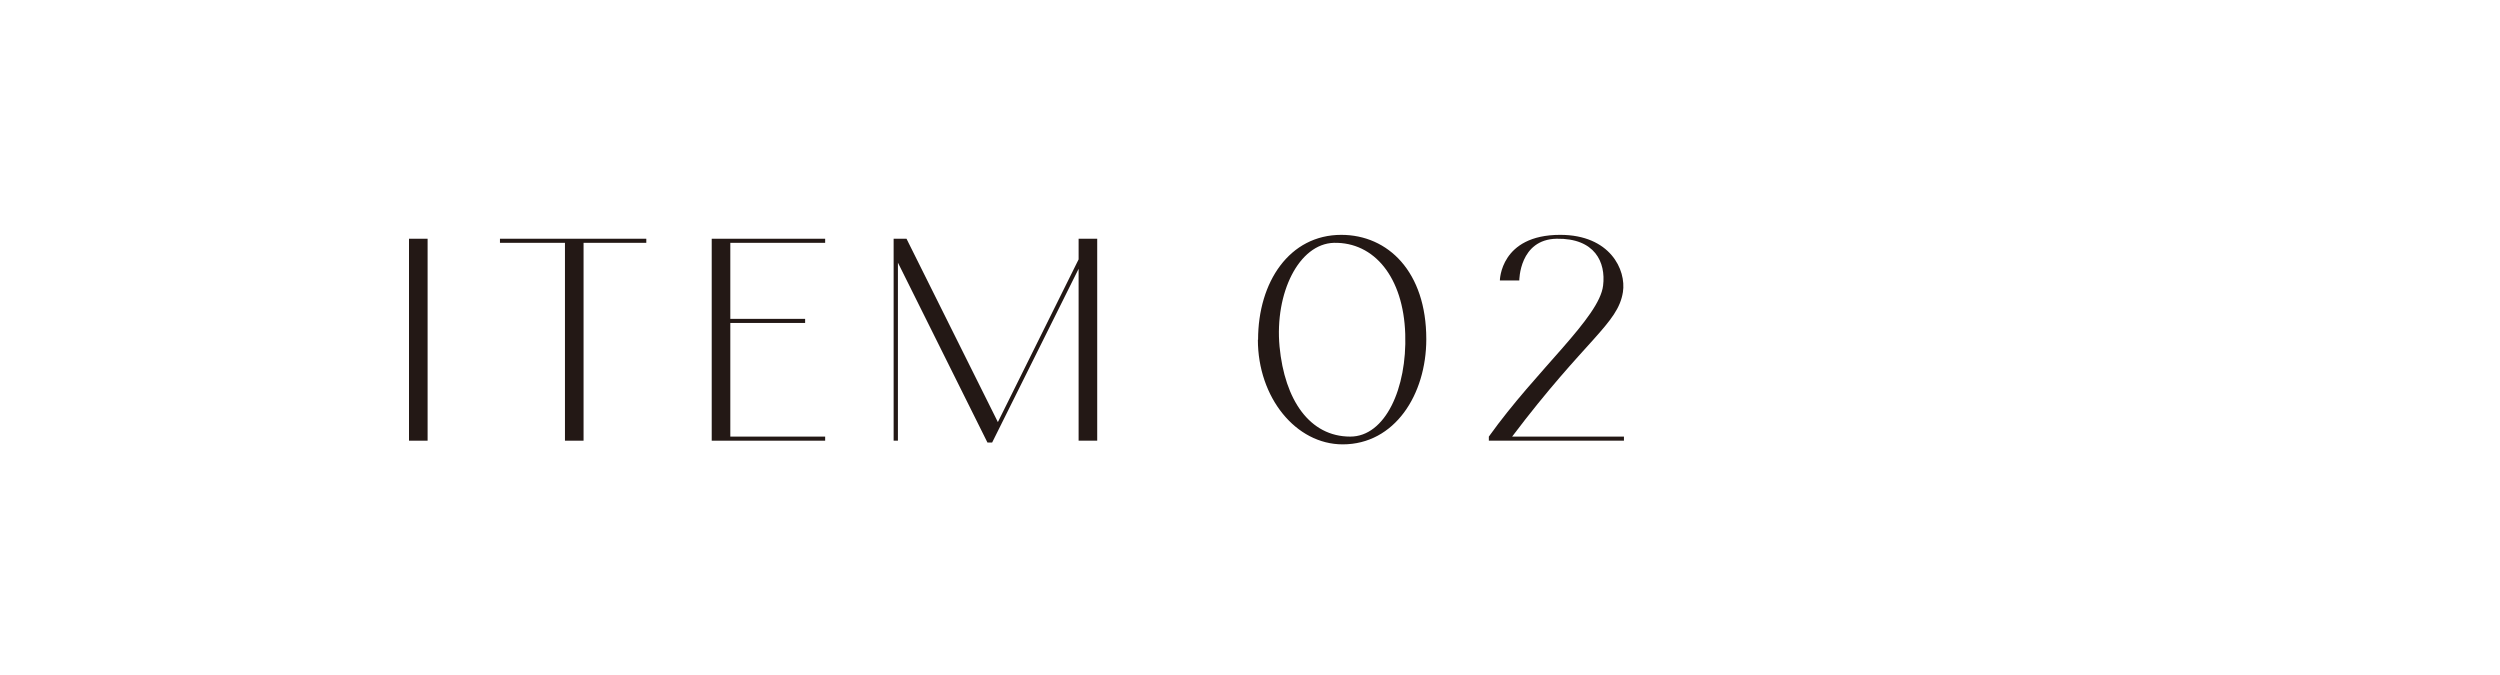 <?xml version="1.0" encoding="UTF-8"?><svg id="_レイヤー_2" xmlns="http://www.w3.org/2000/svg" viewBox="0 0 122.31 33"><defs><style>.cls-1{fill:none;}.cls-2{fill:#231815;}.cls-3{opacity:.9;}</style></defs><g id="design"><g class="cls-3"><path class="cls-1" d="M121.81,16.5c0,8.8-7.2,16-16,16H16.5C7.7,32.5.5,25.3.5,16.5h0C.5,7.7,7.7.5,16.5.5h89.31c8.8,0,16,7.2,16,16h0Z"/><path class="cls-1" d="M105.81,33H16.5C7.4,33,0,25.6,0,16.5S7.4,0,16.5,0h89.31c9.1,0,16.5,7.4,16.5,16.5s-7.4,16.5-16.5,16.5ZM16.5,1C7.95,1,1,7.95,1,16.5s6.95,15.5,15.5,15.5h89.31c8.55,0,15.5-6.95,15.5-15.5s-6.95-15.5-15.5-15.5H16.5Z"/></g><path class="cls-2" d="M20.92,11.68v9.88h-.91v-9.88h.91Z"/><path class="cls-2" d="M28.55,11.88v9.68h-.91v-9.68h-3.18v-.2h7.16v.2h-3.07Z"/><path class="cls-2" d="M40.37,11.68v.2h-4.64v3.72h3.66v.2h-3.66v5.56h4.64v.2h-5.55v-9.88h5.55Z"/><path class="cls-2" d="M53.68,11.68v9.88h-.91v-8.41l-4.23,8.5h-.23l-4.38-8.8v8.71h-.21v-9.88h.63l4.47,8.97,3.95-7.96v-1.01h.91Z"/><path class="cls-2" d="M61.55,16.62c0-2.83,1.54-5.13,4.07-5.13,2.29,0,4.16,1.81,4.16,5.1,0,2.72-1.55,5.15-4.09,5.15-2.29,0-4.15-2.29-4.15-5.12ZM62.6,16.95c.25,2.63,1.48,4.41,3.46,4.41,1.72,0,2.78-2.38,2.69-5.02-.09-2.78-1.52-4.5-3.49-4.46-1.72.05-2.9,2.46-2.66,5.07Z"/><path class="cls-2" d="M79.45,21.36v.2h-6.61v-.2c2.35-3.29,5.41-5.82,5.59-7.39.14-1.14-.4-2.32-2.27-2.29-1.83.03-1.83,2.04-1.83,2.04h-.95s.02-2.23,2.95-2.23c2.44,0,3.24,1.71,3.07,2.8-.25,1.57-1.81,2.29-5.42,7.07h5.47Z"/></g></svg>